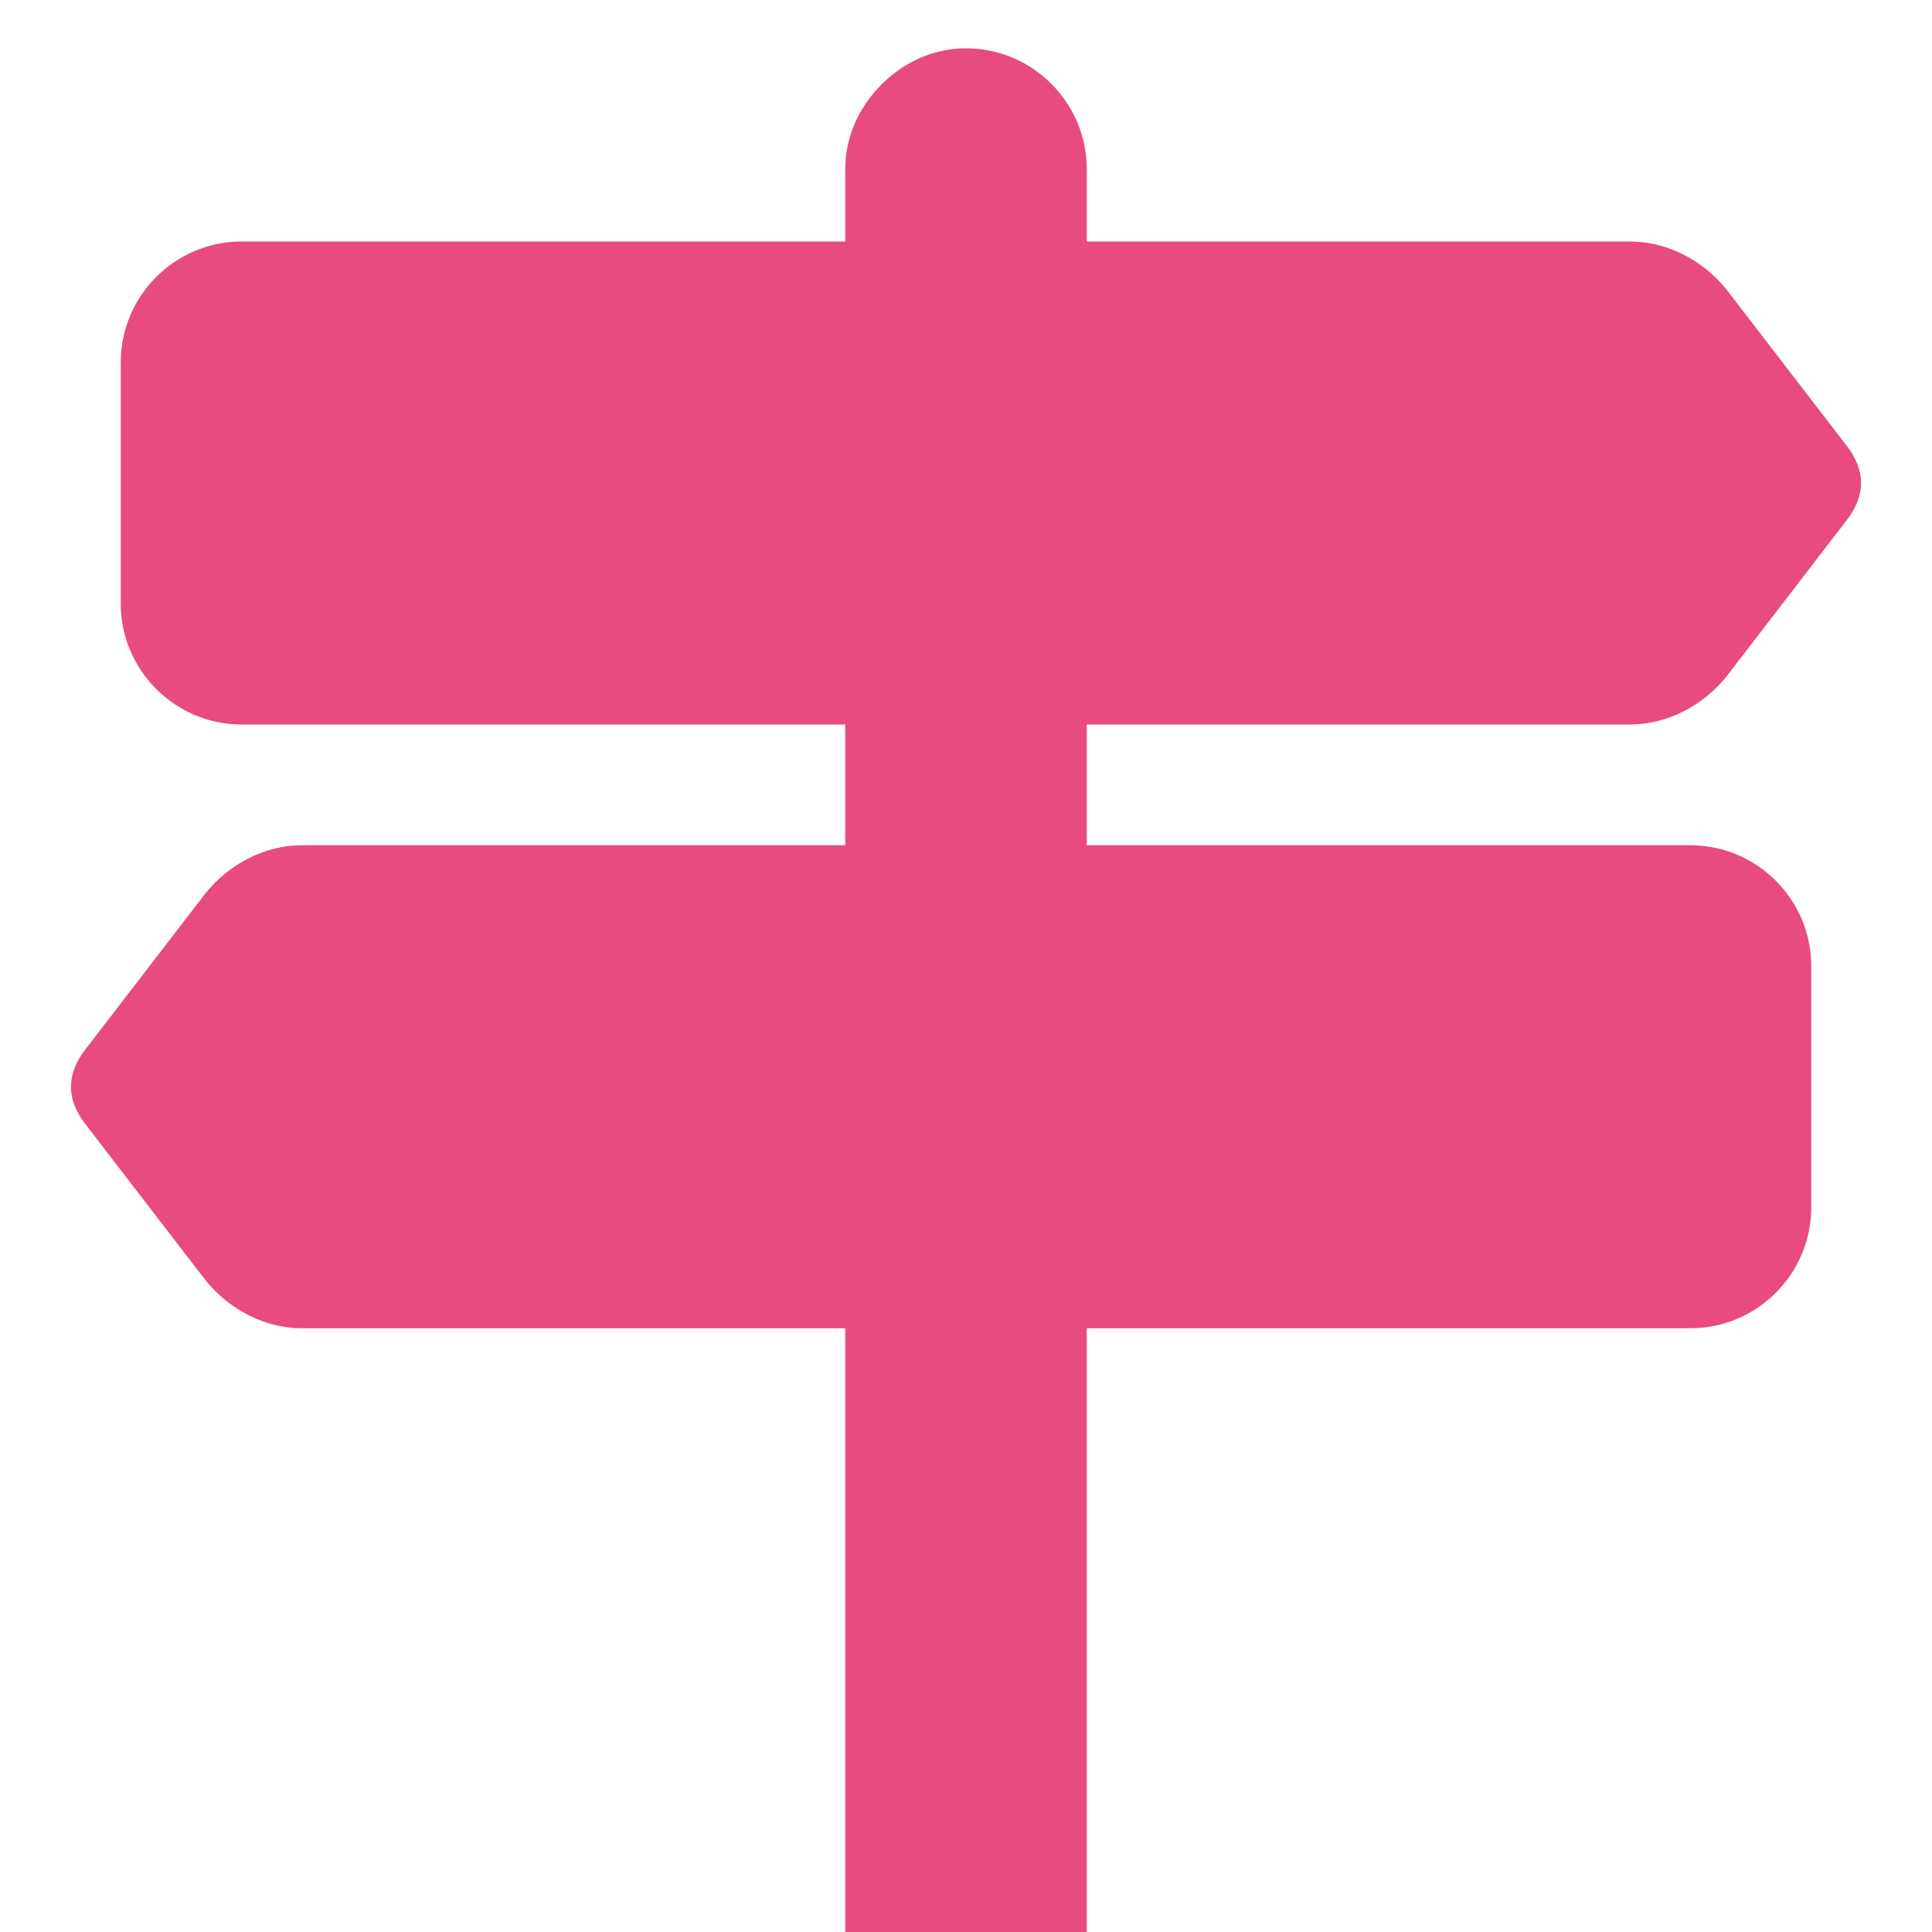 <?xml version="1.0" encoding="utf-8"?>
<!-- Generator: Adobe Illustrator 28.1.0, SVG Export Plug-In . SVG Version: 6.00 Build 0)  -->
<svg version="1.1" id="Layer_1" xmlns="http://www.w3.org/2000/svg" xmlns:xlink="http://www.w3.org/1999/xlink" x="0px" y="0px"
	 viewBox="0 0 32 32" style="enable-background:new 0 0 32 32;" xml:space="preserve">
<style type="text/css">
	.st0{fill:#e74b7f;}
</style>
<path class="st0" d="M14.6,1.4C14.2,1.8,14,2.3,14,2.8V4H4C2.9,4,2,4.9,2,6v4c0,1.1,0.9,2,2,2h10v2H5c-0.6,0-1.2,0.3-1.6,0.8l-2,2.6
	c-0.3,0.4-0.3,0.8,0,1.2l2,2.6C3.8,21.7,4.4,22,5,22h9v10h4V22h10c1.1,0,2-0.9,2-2v-4c0-1.1-0.9-2-2-2H18v-2h9
	c0.6,0,1.2-0.3,1.6-0.8l2-2.6c0.3-0.4,0.3-0.8,0-1.2l-2-2.6C28.2,4.3,27.6,4,27,4h-9V2.8c0-1.1-0.9-2-2-2C15.5,0.8,15,1,14.6,1.4"/>
</svg>
